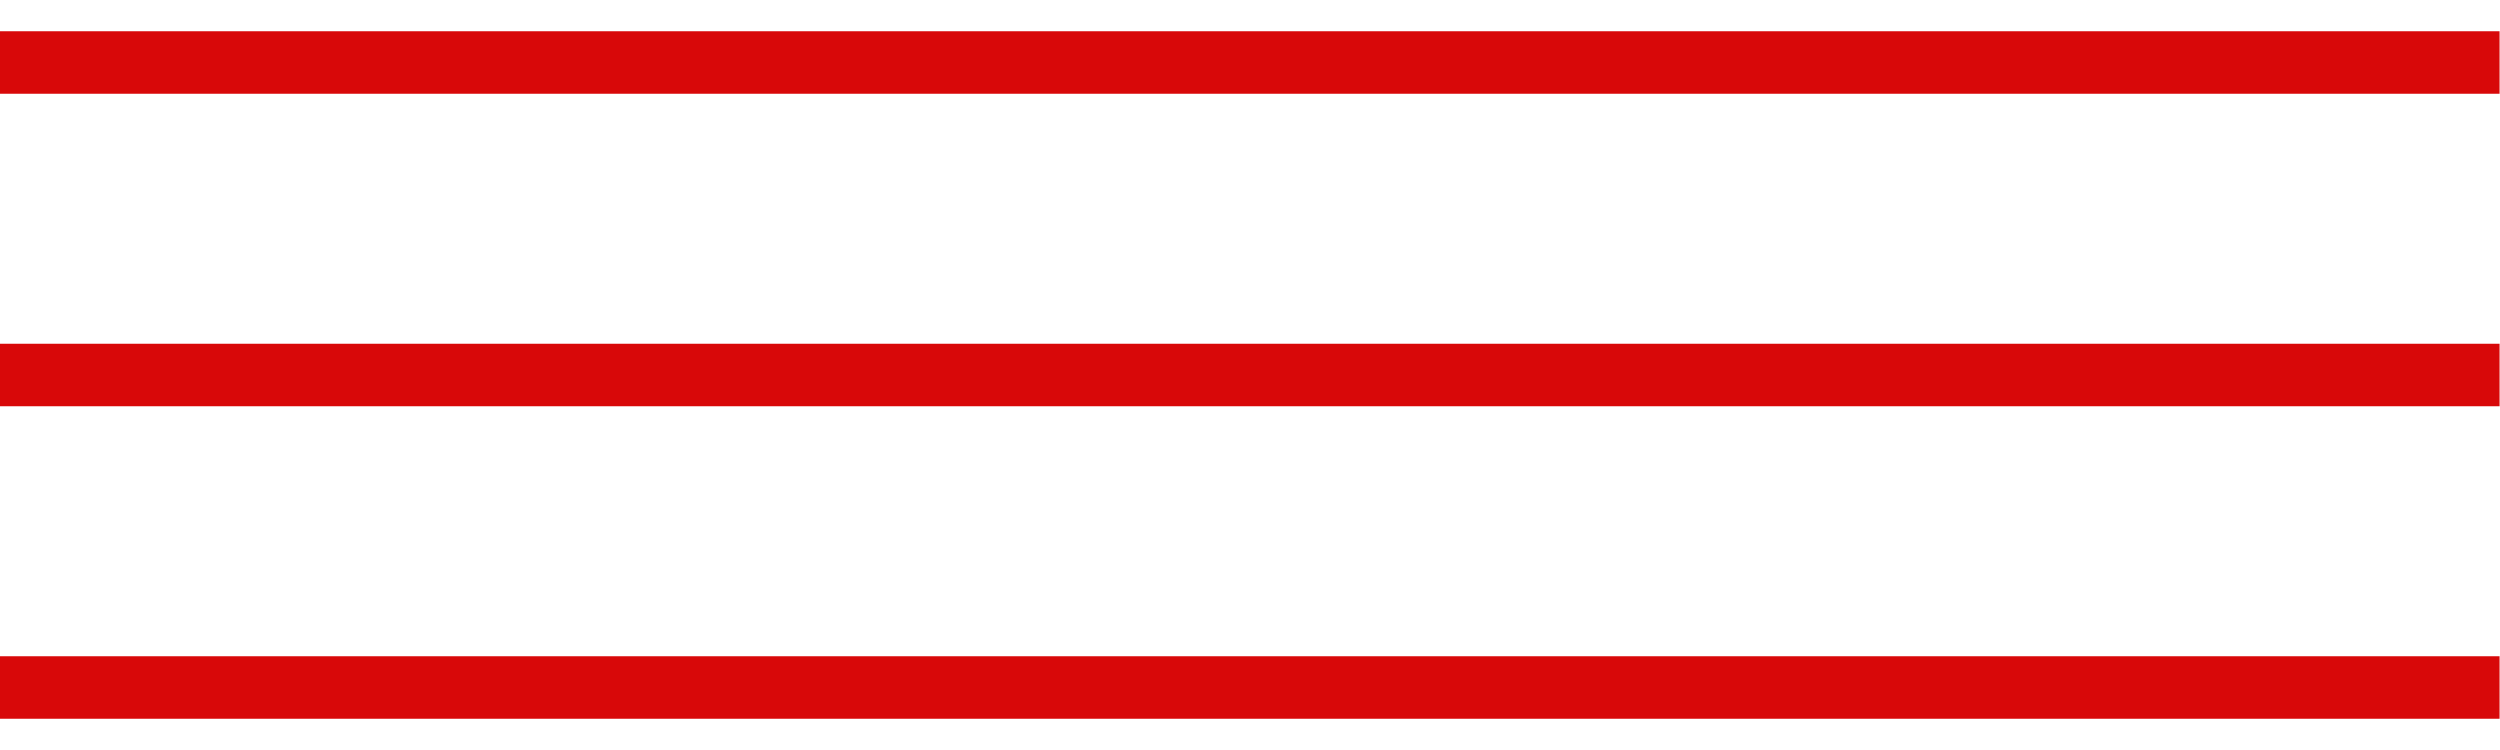 <?xml version="1.0" encoding="UTF-8"?> <svg xmlns="http://www.w3.org/2000/svg" width="40" height="12" viewBox="0 0 40 12" fill="none"><line x1="-0.007" y1="1" x2="39.993" y2="1" stroke="#D80809"></line><line x1="-0.007" y1="6" x2="39.993" y2="6" stroke="#D80809"></line><line x1="-0.007" y1="11" x2="39.993" y2="11" stroke="#D80809"></line></svg> 